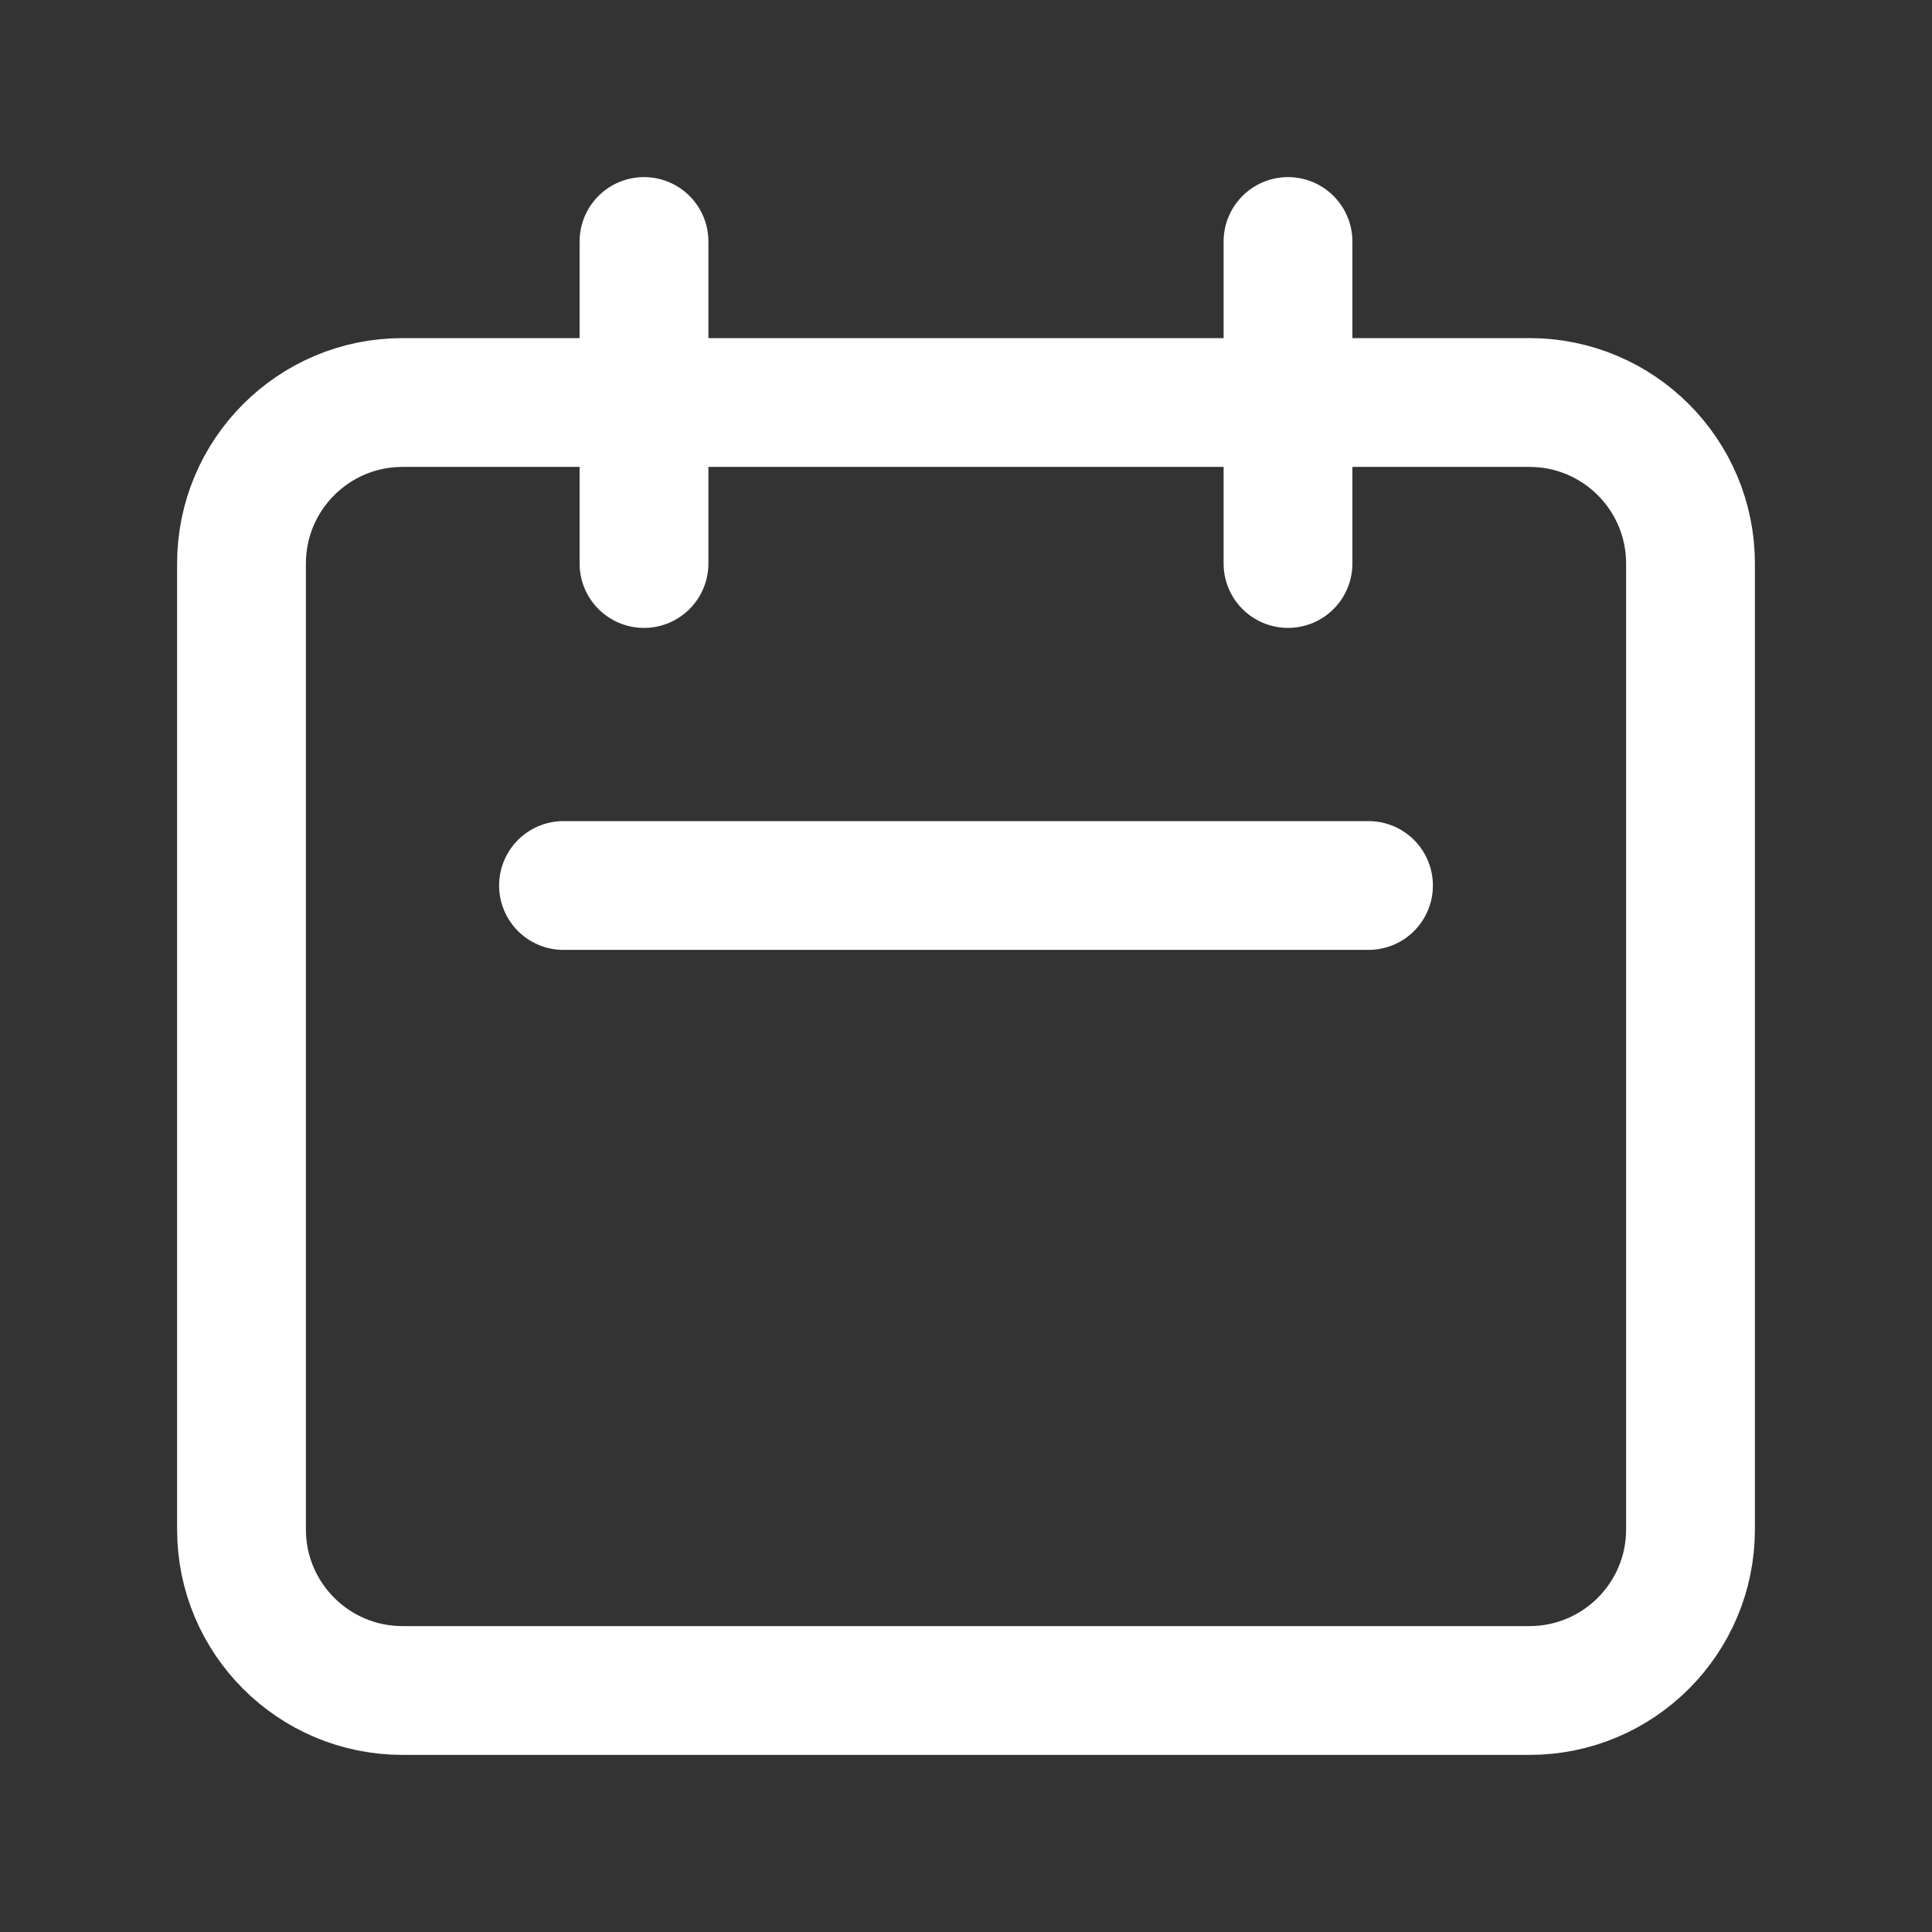 <svg width="15" height="15" viewBox="0 0 15 15" fill="none" xmlns="http://www.w3.org/2000/svg">
<rect x="0" y="0" width="15" height="15" fill="#333333" stroke="none"/>
<path d="M5 4.375V1.875M10 4.375V1.875M4.375 6.875H10.625M3.125 13.125H11.875C12.565 13.125 13.125 12.565 13.125 11.875V4.375C13.125 3.685 12.565 3.125 11.875 3.125H3.125C2.435 3.125 1.875 3.685 1.875 4.375V11.875C1.875 12.565 2.435 13.125 3.125 13.125Z" stroke="white" stroke-linecap="round" stroke-linejoin="round"/>
</svg>
